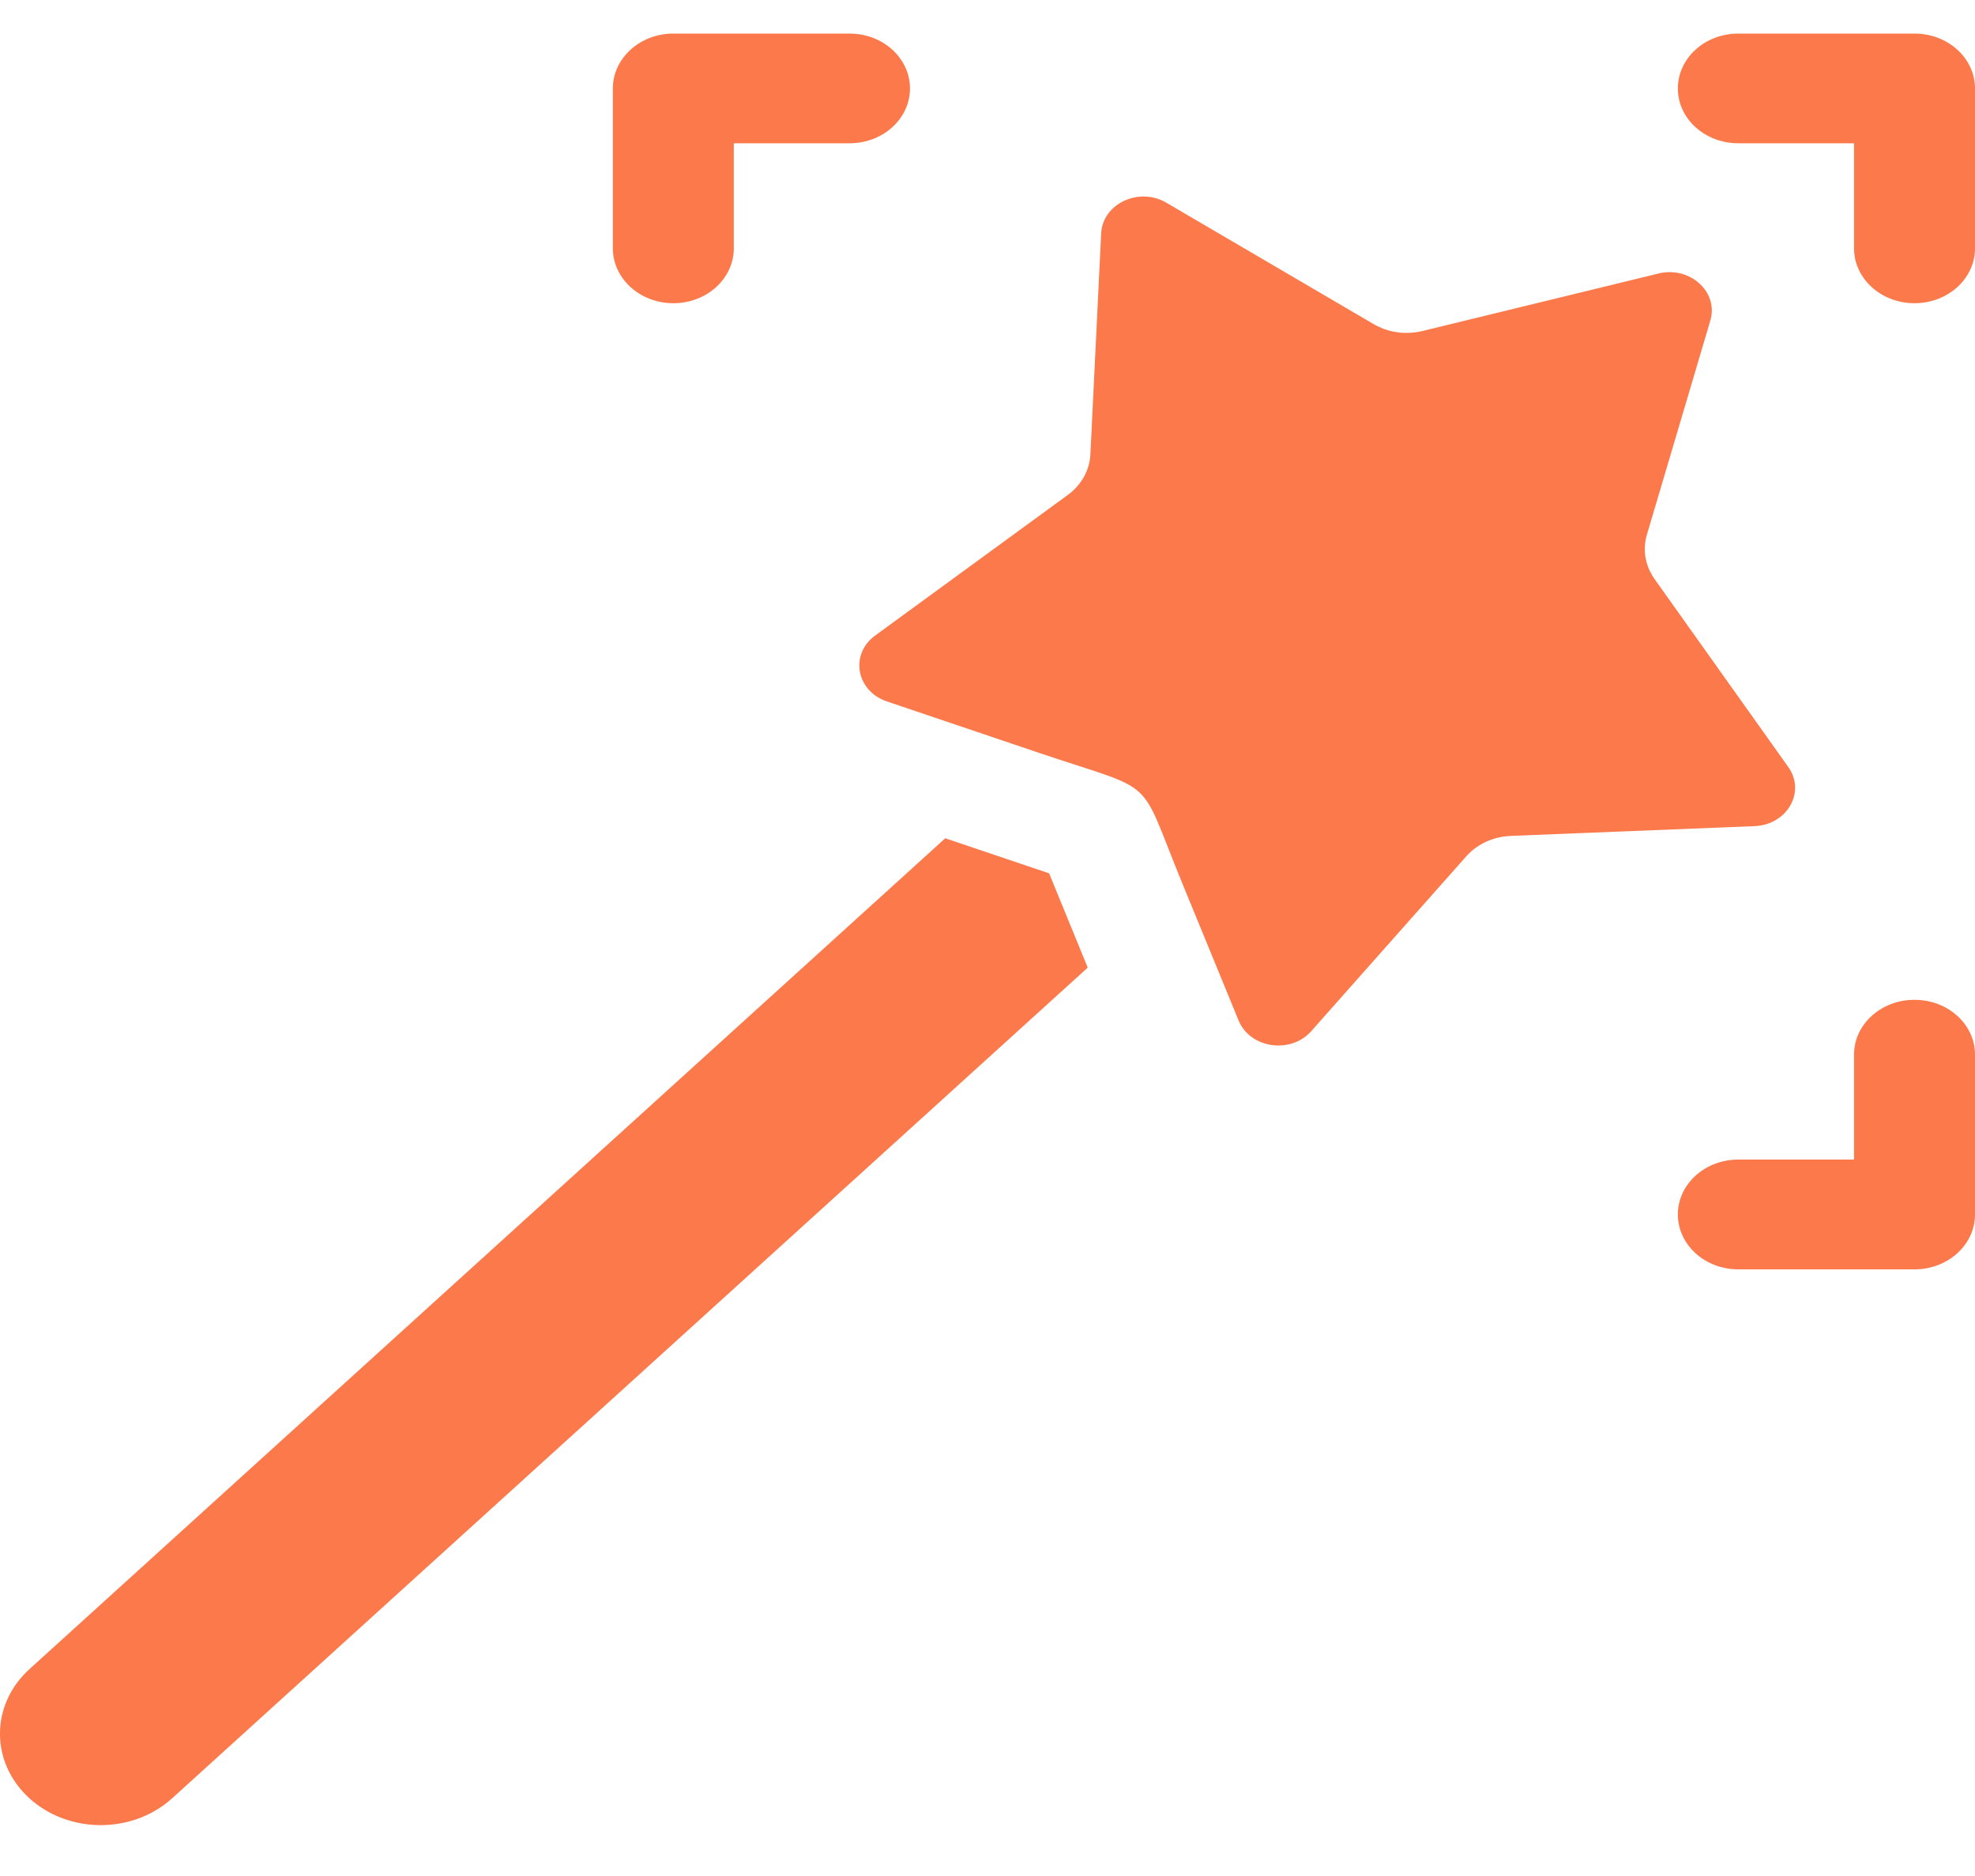 <svg width="20" height="19" viewBox="0 0 20 19" fill="none" xmlns="http://www.w3.org/2000/svg">
<path d="M19.387 0.34H17.603C17.265 0.34 16.991 0.589 16.991 0.896C16.991 1.203 17.265 1.451 17.603 1.451H18.775V2.515C18.775 2.822 19.049 3.071 19.387 3.071C19.726 3.071 20 2.822 20 2.515V0.896C20 0.589 19.726 0.34 19.387 0.34V0.34Z" fill="#FC794B"/>
<path d="M19.387 10.126C19.049 10.126 18.775 10.374 18.775 10.681V11.744H17.603C17.265 11.744 16.991 11.993 16.991 12.3C16.991 12.607 17.265 12.856 17.603 12.856H19.387C19.726 12.856 20 12.607 20 12.3V10.681C20 10.374 19.726 10.126 19.387 10.126Z" fill="#FC794B"/>
<path d="M6.819 3.071C7.157 3.071 7.431 2.822 7.431 2.515V1.451H8.603C8.941 1.451 9.215 1.203 9.215 0.896C9.215 0.589 8.941 0.34 8.603 0.34H6.819C6.481 0.34 6.206 0.589 6.206 0.896V2.515C6.206 2.822 6.481 3.071 6.819 3.071Z" fill="#FC794B"/>
<path d="M9.572 8.49L0.299 16.904C-0.1 17.266 -0.1 17.852 0.299 18.214C0.697 18.575 1.343 18.575 1.742 18.214L11.015 9.8L10.624 8.845L9.572 8.49Z" fill="#FC794B"/>
<path d="M18.109 7.768L16.754 5.863C16.661 5.731 16.632 5.569 16.677 5.417L17.32 3.246C17.405 2.957 17.113 2.692 16.795 2.77L14.402 3.353C14.235 3.393 14.056 3.368 13.911 3.283L11.811 2.053C11.534 1.89 11.166 2.063 11.151 2.363L11.042 4.603C11.034 4.763 10.951 4.911 10.814 5.012L8.862 6.437C8.603 6.626 8.67 6.999 8.981 7.104L10.525 7.626C11.742 8.037 11.515 7.831 11.968 8.935L12.543 10.336C12.659 10.618 13.07 10.678 13.278 10.444L14.849 8.672C14.959 8.548 15.123 8.473 15.299 8.466L17.768 8.367C18.099 8.353 18.289 8.02 18.109 7.768Z" fill="#FC794B"/>
</svg>
